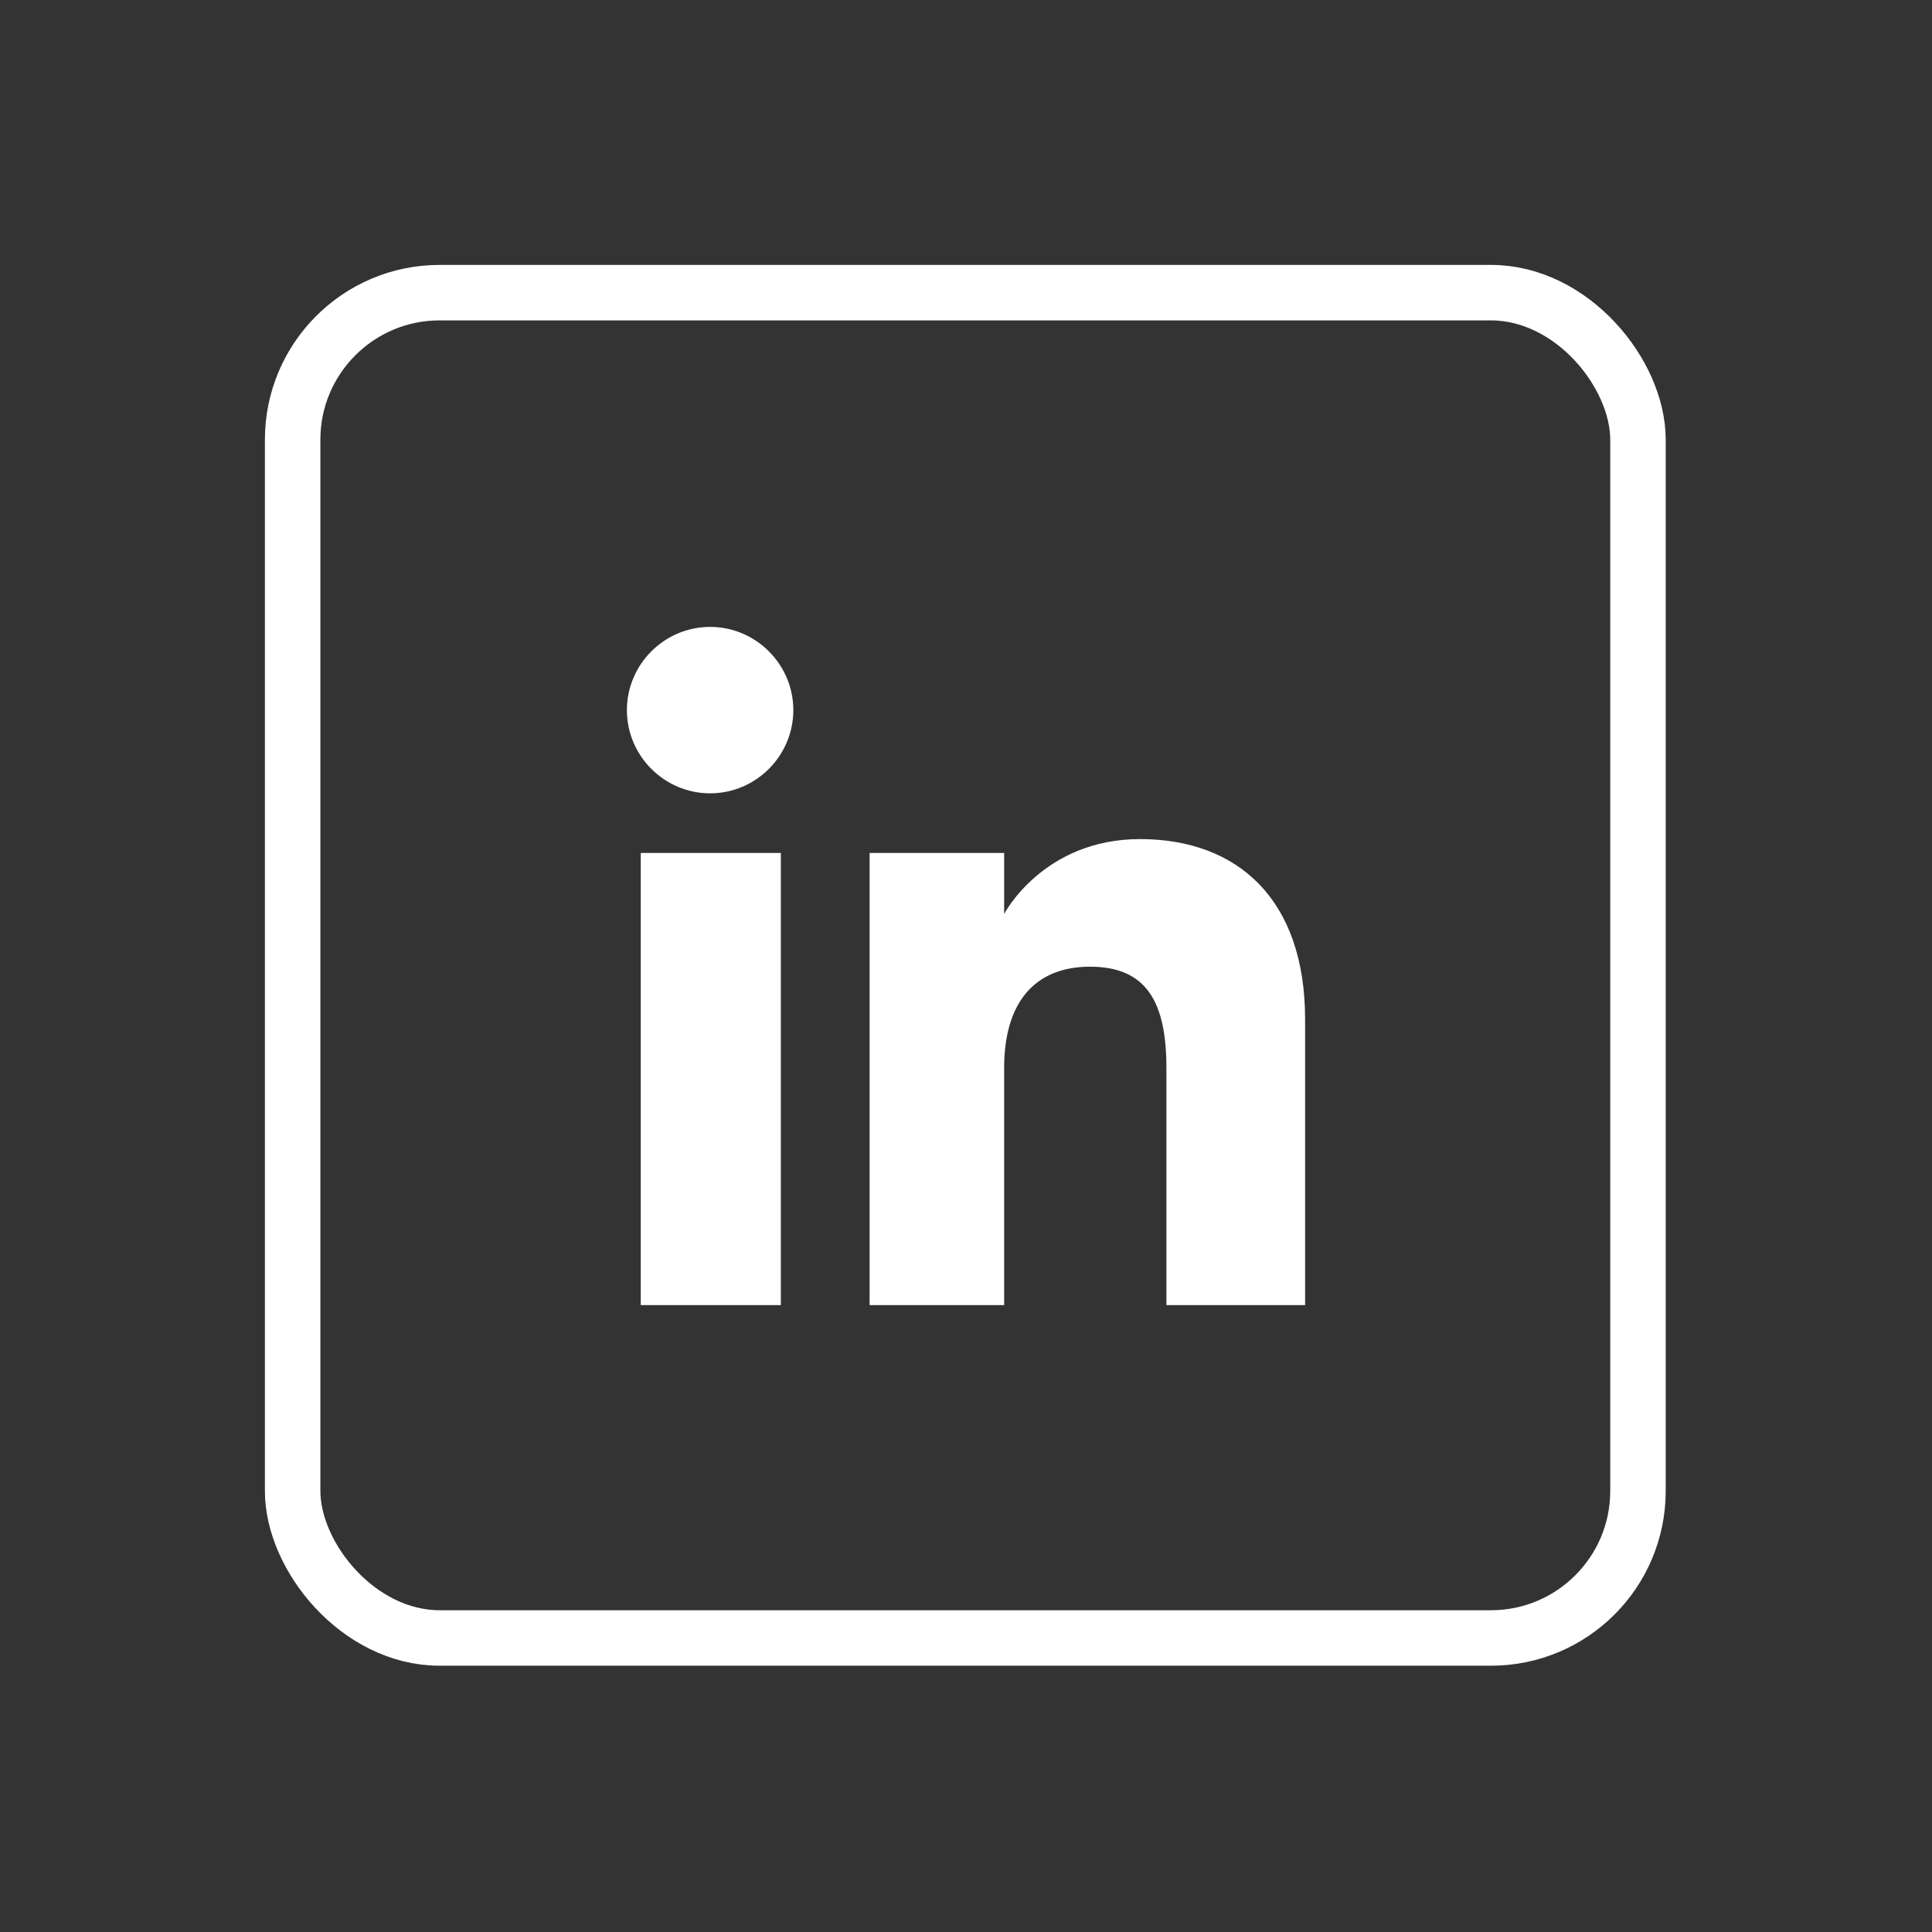 <?xml version="1.0" encoding="UTF-8"?>
<svg id="Layer_1" xmlns="http://www.w3.org/2000/svg" version="1.1" viewBox="0 0 139.3 139.3">
  <rect x="0" y="0" width="139.3" height="139.3" fill="#333333" stroke="none"/>
  <!-- Generator: Adobe Illustrator 29.4.0, SVG Export Plug-In . SVG Version: 2.1.0 Build 152)  -->
  <defs>
    <style>
      .st0 {
        fill: none;
        stroke: #fff;
        stroke-miterlimit: 10;
        stroke-width: 4px;
      }

      .st1 {
        fill: #fff;
      }
    </style>
  </defs>
  <rect class="st0" x="21.1" y="21.1" width="97" height="97" rx="10.6" ry="10.6"/>
  <rect class="st1" x="46.2" y="61.5" width="10.1" height="32.6"/>
  <path class="st1" d="M51.2,57.2c3.3,0,6-2.7,6-6s-2.7-6-6-6-6,2.7-6,6,2.7,6,6,6Z"/>
  <path class="st1" d="M72.4,77c0-4.6,2.1-7.3,6.2-7.3s5.5,2.6,5.5,7.3v17.1h10v-20.6c0-8.7-4.9-13-11.9-13s-9.8,5.4-9.8,5.4v-4.4h-9.7v32.6h9.7v-17.1h0Z"/>
</svg>